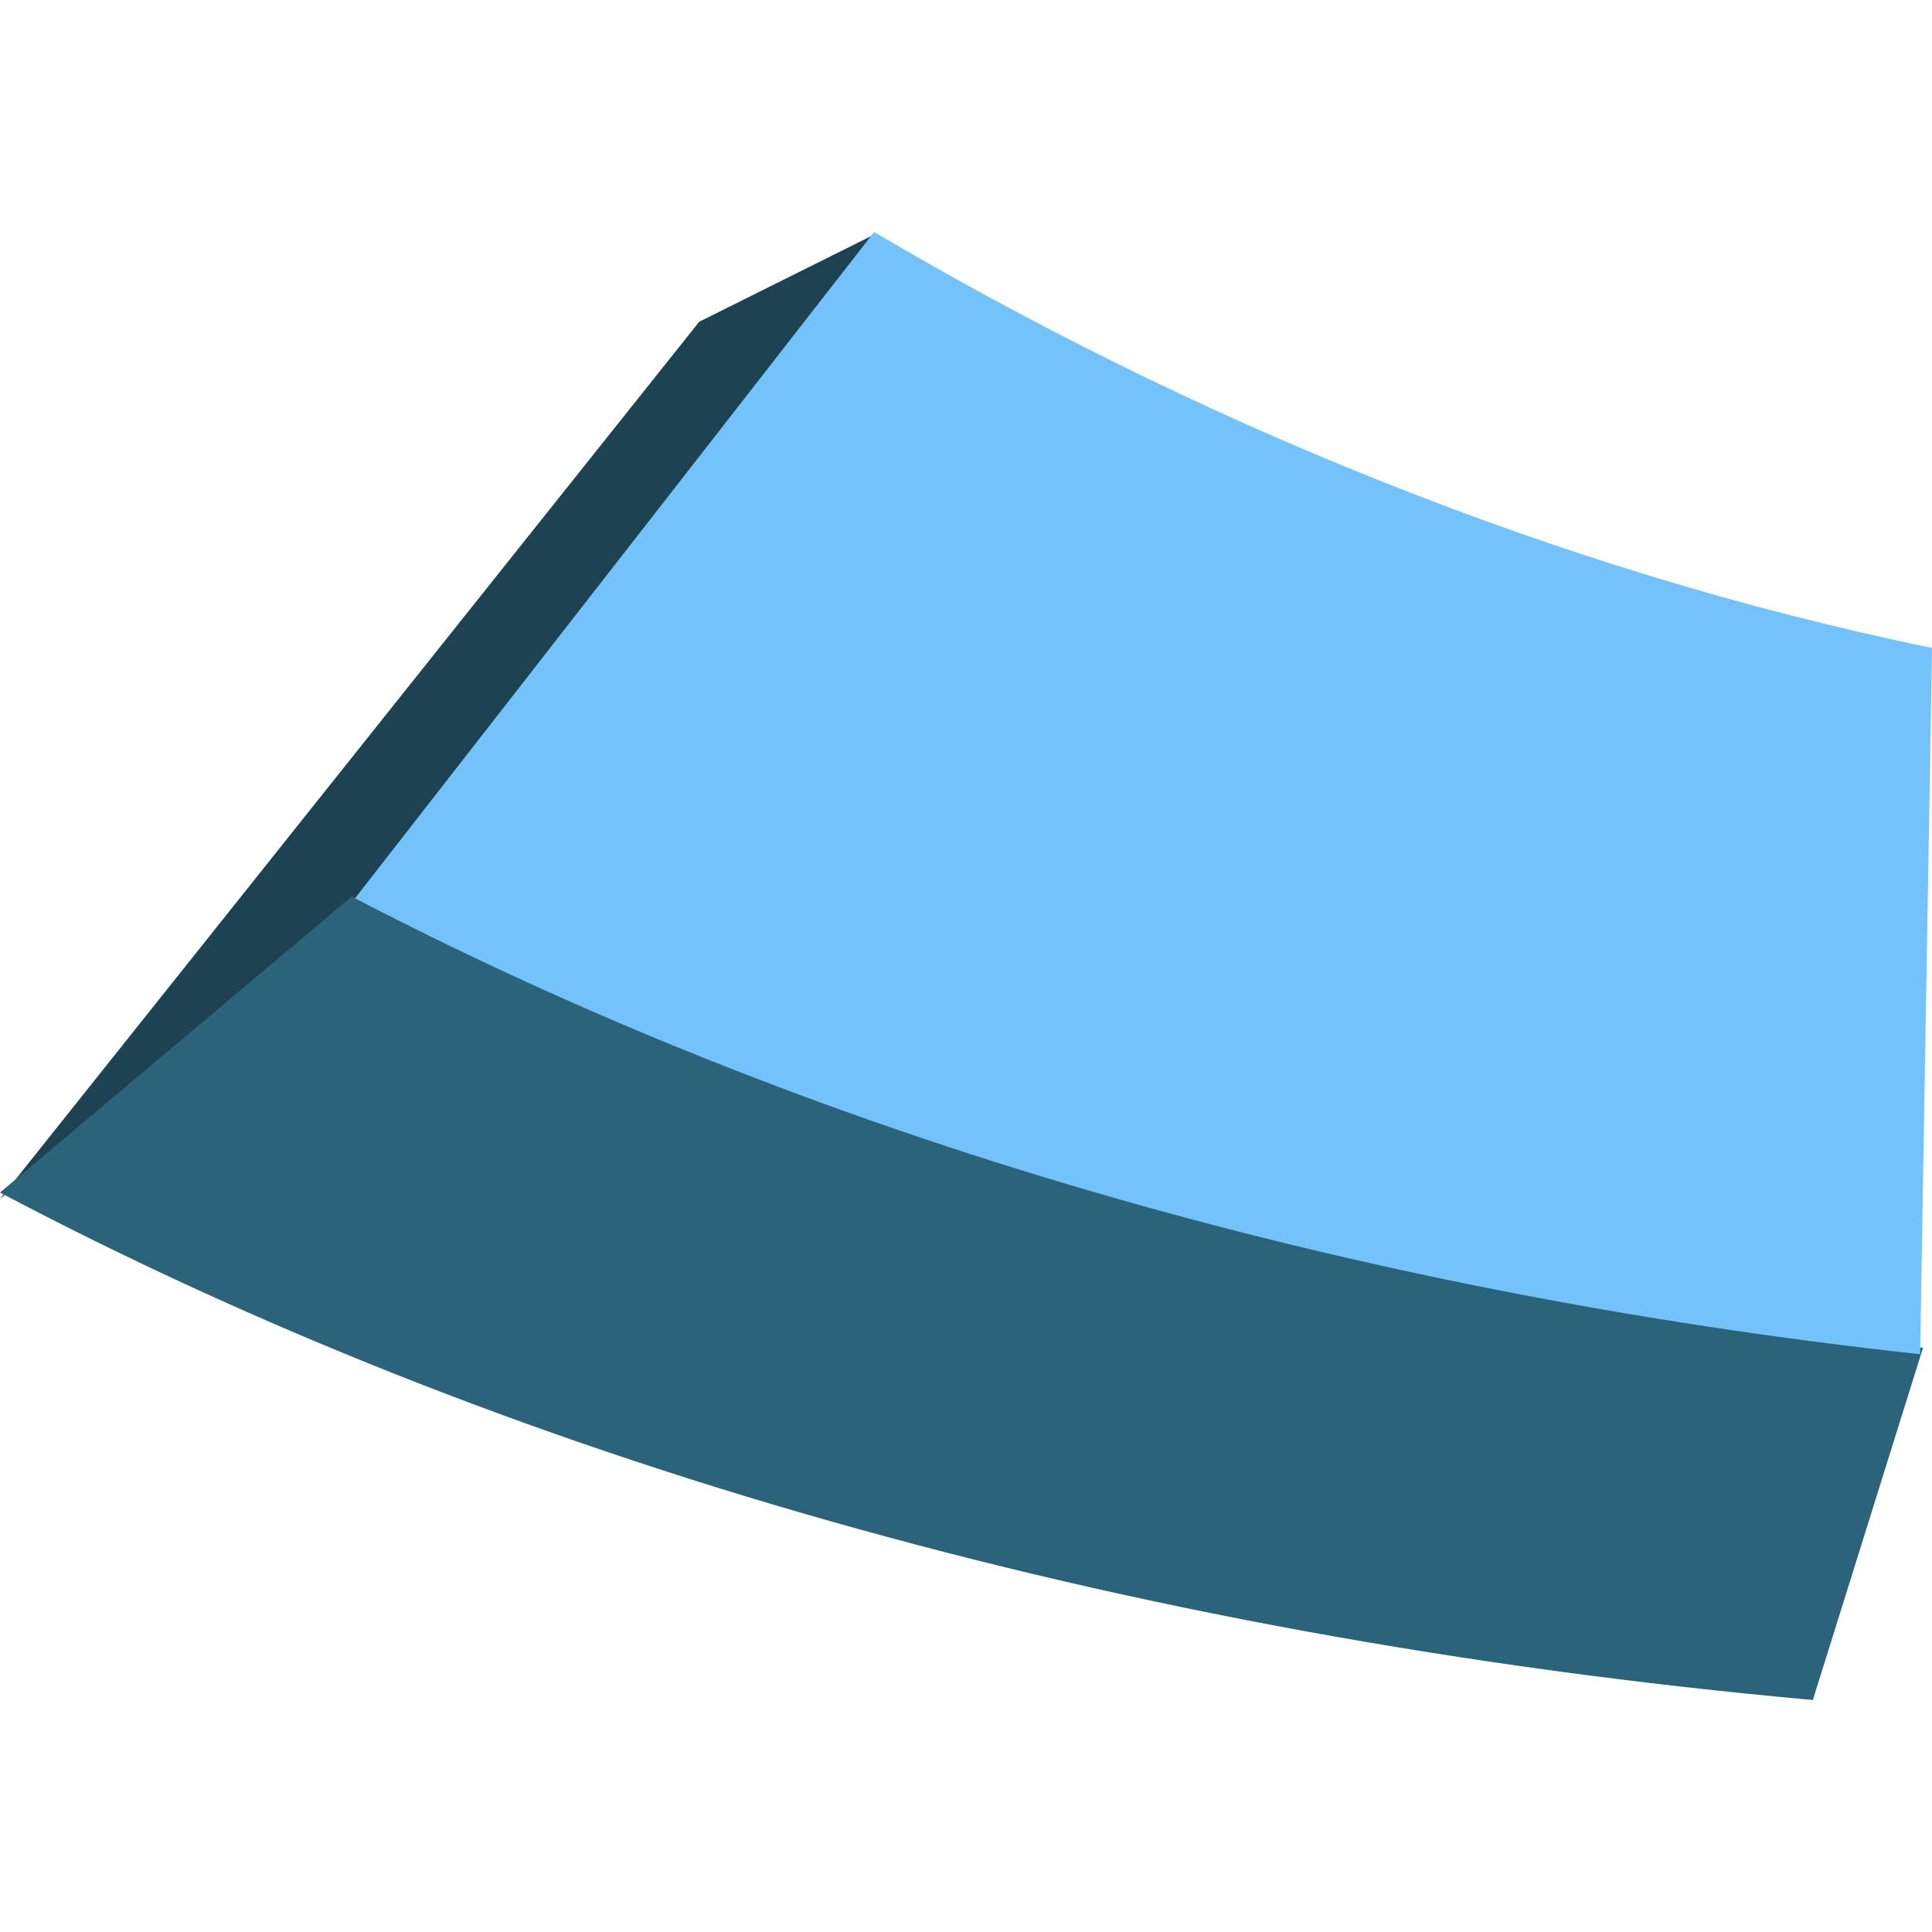 <?xml version="1.0" encoding="utf-8"?>
<!-- Generator: Adobe Illustrator 23.0.6, SVG Export Plug-In . SVG Version: 6.00 Build 0)  -->
<svg version="1.1" id="Layer_1" xmlns="http://www.w3.org/2000/svg" xmlns:xlink="http://www.w3.org/1999/xlink" x="0px" y="0px"
	 viewBox="0 0 400 400" style="enable-background:new 0 0 400 400;" xml:space="preserve">
<style type="text/css">
	.st0{fill-rule:evenodd;clip-rule:evenodd;fill:#1D4252;}
	.st1{fill-rule:evenodd;clip-rule:evenodd;fill:#2B637A;}
	.st2{fill-rule:evenodd;clip-rule:evenodd;fill:#73C2FB;}
</style>
<g>
	<polygon class="st0" points="75.73,186.02 180.76,48.68 144.77,66.61 0,248.23 75.69,186.24 	"/>
	<path class="st1" d="M72.93,185.53L0,246.9c51.64,27.28,109.22,50.28,172.07,68.09c62.82,17.81,130.82,30.43,203.26,36.98
		l22.81-72.93c-61.03-6.33-119.27-17.73-173.74-33.53C169.88,229.66,119.12,209.47,72.93,185.53z"/>
	<path class="st2" d="M180.98,48.04L73.5,185.98c46.71,24.29,98.01,44.82,153.06,60.84c53.61,15.61,110.85,27.01,170.98,33.56
		L400,134.15c-39.33-8.07-77.85-20.04-114.72-34.78C248.68,84.75,213.64,67.32,180.98,48.04z"/>
</g>
</svg>
